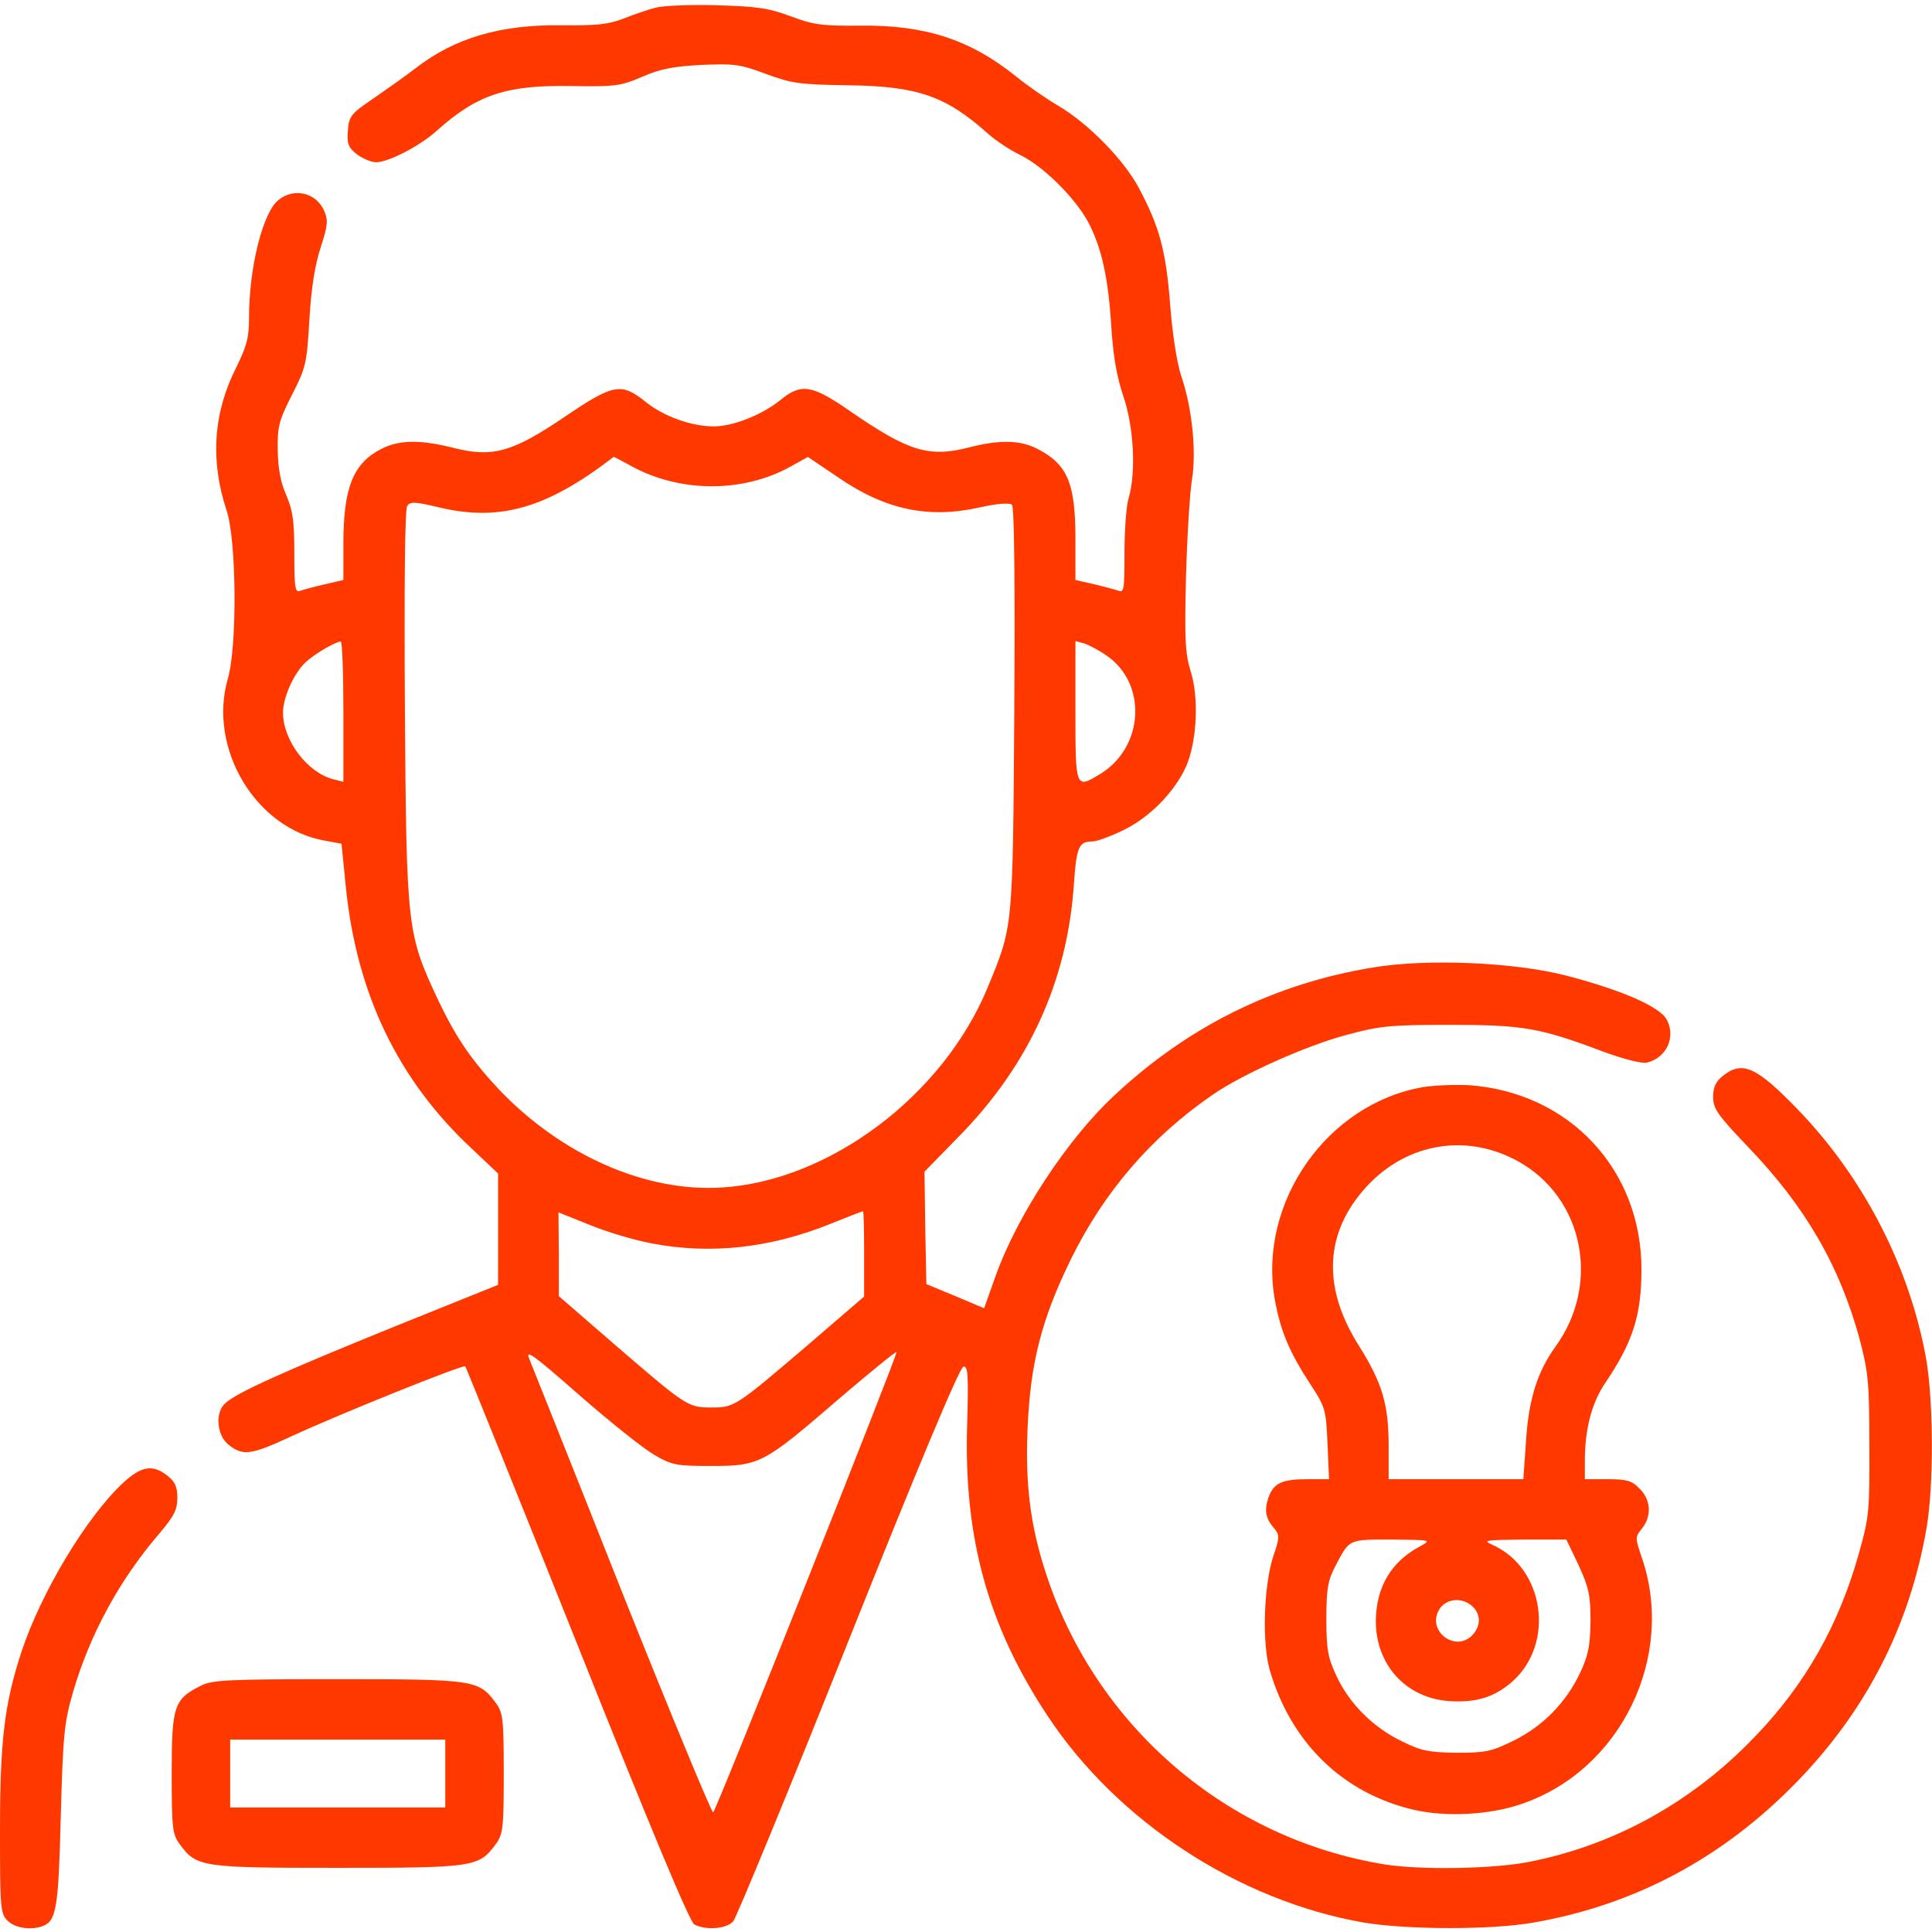 <?xml version="1.0" encoding="UTF-8"?>
<svg xmlns="http://www.w3.org/2000/svg" width="200" height="200" viewBox="0 0 200 200" fill="none">
  <g clip-path="url(#clip0_4283_115)">
    <path d="M67.929 0.78C67.148 0.976 65.664 1.483 64.57 1.913C62.968 2.538 61.758 2.655 58.164 2.616C51.797 2.538 47.109 3.905 43.008 7.069C42.07 7.812 40.117 9.179 38.711 10.155C36.289 11.796 36.133 12.03 36.015 13.515C35.898 14.882 36.054 15.273 36.953 15.976C37.539 16.405 38.398 16.796 38.945 16.796C40.195 16.796 43.476 15.116 45.234 13.515C49.375 9.804 52.422 8.788 59.101 8.905C63.711 8.983 64.258 8.905 66.523 7.929C68.398 7.108 69.765 6.874 72.656 6.718C76.054 6.562 76.679 6.679 79.297 7.655C81.953 8.632 82.734 8.749 87.695 8.827C94.961 8.905 97.89 9.921 102.265 13.827C103.047 14.53 104.57 15.546 105.625 16.054C108.008 17.226 111.211 20.39 112.617 22.929C114.023 25.585 114.726 28.671 115.039 33.788C115.234 36.796 115.586 38.944 116.289 41.015C117.383 44.218 117.617 48.944 116.836 51.562C116.601 52.304 116.406 54.843 116.406 57.187C116.406 61.054 116.367 61.405 115.742 61.132C115.351 61.015 114.218 60.702 113.203 60.468L111.328 60.038V55.78C111.328 49.999 110.508 48.046 107.343 46.444C105.586 45.546 103.437 45.507 100.273 46.327C96.133 47.382 94.023 46.718 87.969 42.538C84.023 39.804 82.929 39.648 80.742 41.444C78.906 42.929 75.898 44.14 73.906 44.14C71.601 44.14 68.711 43.124 66.836 41.601C64.297 39.569 63.515 39.726 58.437 43.163C53.008 46.835 50.976 47.382 46.953 46.366C43.554 45.507 41.328 45.507 39.453 46.483C36.562 47.968 35.547 50.468 35.547 56.288V60.038L33.711 60.468C32.656 60.702 31.523 61.015 31.172 61.132C30.547 61.405 30.468 61.054 30.468 57.304C30.468 53.944 30.312 52.851 29.648 51.288C29.062 49.999 28.789 48.554 28.75 46.64C28.711 44.14 28.867 43.554 30.234 40.858C31.679 38.046 31.758 37.616 32.031 33.046C32.226 29.726 32.617 27.382 33.203 25.585C33.906 23.437 33.984 22.812 33.593 21.913C32.812 19.96 30.468 19.374 28.828 20.702C27.226 21.952 25.781 27.655 25.781 32.851C25.781 34.96 25.547 35.819 24.453 38.046C22.07 42.733 21.758 47.694 23.437 52.773C24.492 55.819 24.57 66.835 23.593 70.234C21.484 77.46 26.484 85.819 33.672 87.03L35.351 87.343L35.82 91.991C36.953 102.929 41.211 111.757 48.75 118.827L51.562 121.483V127.226V133.007L40.508 137.46C29.258 142.03 24.57 144.14 23.359 145.233C22.226 146.171 22.422 148.593 23.672 149.569C25.156 150.741 25.976 150.624 30.117 148.71C35.078 146.405 48.008 141.21 48.164 141.444C48.242 141.523 53.476 154.491 59.765 170.233C67.344 189.257 71.406 198.983 71.875 199.218C73.047 199.843 75.195 199.687 75.898 198.905C76.211 198.554 81.601 185.507 87.812 169.921C94.961 151.991 99.336 141.562 99.726 141.483C100.195 141.366 100.273 142.226 100.117 147.538C99.765 159.179 102.265 168.28 108.437 177.616C115.664 188.554 128.203 196.757 141.172 199.023C145.625 199.765 154.336 199.804 158.75 199.023C169.297 197.187 178.398 192.304 186.054 184.413C193.242 176.991 197.656 168.319 199.414 158.319C200.195 153.944 200.156 145.194 199.414 140.78C197.734 131.288 193.008 122.03 186.172 114.921C181.836 110.429 180.39 109.765 178.359 111.366C177.617 111.952 177.343 112.538 177.343 113.554C177.343 114.765 177.773 115.39 180.976 118.749C186.875 124.882 190.429 131.015 192.5 138.593C193.398 142.03 193.515 143.085 193.515 149.608C193.554 156.366 193.476 157.108 192.461 160.702C190.39 168.163 186.914 174.335 181.679 179.765C175.195 186.562 167.07 191.054 158.125 192.773C154.375 193.476 147.07 193.593 143.359 193.007C126.992 190.351 113.437 178.71 108.281 162.89C106.679 158.007 106.133 153.749 106.367 148.046C106.64 141.132 107.812 136.562 110.898 130.273C114.336 123.319 119.218 117.655 125.547 113.319C128.593 111.21 135.234 108.241 139.336 107.148C142.773 106.21 143.867 106.093 150 106.093C157.578 106.093 159.336 106.366 165.859 108.827C168.203 109.687 169.961 110.116 170.508 109.999C172.5 109.491 173.476 107.421 172.578 105.624C171.953 104.257 167.929 102.499 162.07 100.976C156.679 99.609 147.773 99.218 142.109 100.155C131.914 101.835 122.968 106.249 115.273 113.476C110.468 117.968 105.312 125.819 103.086 132.03L101.875 135.429L98.906 134.179L95.898 132.929L95.781 127.108L95.703 121.288L99.14 117.773C106.484 110.351 110.508 101.562 111.172 91.484C111.445 87.655 111.679 87.109 113.086 87.109C113.515 87.109 114.922 86.601 116.211 85.976C118.945 84.687 121.562 82.03 122.773 79.374C123.906 76.796 124.14 72.187 123.242 69.452C122.695 67.655 122.617 66.171 122.773 59.726C122.89 55.546 123.164 51.015 123.398 49.608C123.867 46.64 123.398 42.187 122.265 38.866C121.836 37.577 121.367 34.608 121.133 31.523C120.703 25.976 120.039 23.476 117.89 19.452C116.328 16.523 112.656 12.773 109.531 10.937C108.281 10.194 106.289 8.827 105.156 7.89C100.429 4.101 95.781 2.577 89.062 2.655C85.117 2.694 84.219 2.577 81.836 1.679C79.531 0.819 78.32 0.663 74.219 0.546C71.523 0.468 68.711 0.585 67.929 0.78ZM65.273 48.202C70.312 51.015 76.914 51.054 81.875 48.28L83.633 47.304L86.758 49.413C91.64 52.773 96.094 53.71 101.367 52.538C103.281 52.108 104.531 52.03 104.765 52.265C105 52.499 105.078 60.546 105 73.476C104.843 96.405 104.883 95.819 102.226 102.265C97.617 113.398 85.898 122.226 74.765 122.929C66.875 123.437 58.203 119.608 51.718 112.851C48.75 109.687 47.187 107.382 45.273 103.358C42.148 96.64 42.07 96.132 41.914 73.241C41.836 60.898 41.914 52.694 42.148 52.382C42.461 51.913 42.929 51.913 45.508 52.538C51.797 54.023 56.679 52.577 63.515 47.304C63.554 47.265 64.336 47.694 65.273 48.202ZM35.547 73.671V80.937L34.492 80.663C31.836 79.999 29.297 76.64 29.297 73.788C29.297 72.147 30.468 69.609 31.679 68.515C32.617 67.655 34.726 66.444 35.273 66.405C35.429 66.405 35.547 69.687 35.547 73.671ZM114.531 67.851C118.789 70.741 118.437 77.343 113.906 80.116C111.328 81.679 111.328 81.679 111.328 73.593V66.366L112.226 66.601C112.695 66.757 113.75 67.304 114.531 67.851ZM67.422 128.71C73.515 129.882 79.687 129.218 85.898 126.718C87.734 125.976 89.258 125.39 89.336 125.39C89.414 125.39 89.453 127.382 89.453 129.804V134.218L83.554 139.296C76.094 145.663 76.015 145.702 73.633 145.702C71.211 145.702 71.054 145.585 63.711 139.257L57.851 134.179V129.843L57.812 125.507L61.133 126.835C62.929 127.577 65.781 128.398 67.422 128.71ZM67.695 150.585C69.57 151.679 70 151.757 73.633 151.757C78.633 151.757 79.062 151.523 86.758 144.882C90 142.108 92.734 139.882 92.812 139.96C92.969 140.116 74.258 187.148 73.828 187.616C73.711 187.773 69.492 177.577 64.453 164.96C59.453 152.304 55.078 141.405 54.804 140.702C54.336 139.608 55.156 140.194 59.961 144.413C63.086 147.148 66.562 149.921 67.695 150.585Z" fill="#FF3800"></path>
    <path d="M147.306 112.539C137.384 114.258 130.235 124.453 131.954 134.453C132.54 137.734 133.438 139.922 135.665 143.32C137.227 145.703 137.266 145.976 137.423 149.453L137.579 153.125H135.391C132.696 153.125 131.837 153.515 131.29 155.078C130.86 156.367 131.016 157.226 131.954 158.281C132.462 158.906 132.462 159.219 131.837 161.015C130.821 164.062 130.626 170.039 131.446 172.89C133.634 180.39 138.985 185.625 146.329 187.344C149.688 188.125 154.298 187.89 157.579 186.719C167.813 183.203 173.477 171.484 169.962 161.25C169.259 159.179 169.259 159.14 169.962 158.242C171.016 156.953 170.899 155.234 169.727 154.101C168.946 153.281 168.399 153.125 166.407 153.125H164.063V151.211C164.063 147.969 164.766 145.234 166.173 143.164C169.024 138.945 169.923 136.172 169.923 131.406C169.923 121.094 162.501 113.125 152.149 112.344C150.665 112.265 148.477 112.344 147.306 112.539ZM156.251 119.765C163.712 123.164 165.977 132.578 161.016 139.414C159.141 142.031 158.243 144.844 157.97 149.219L157.696 153.125H150.704H143.751V149.687C143.751 145.351 143.087 143.164 140.665 139.297C136.837 133.242 137.11 127.578 141.485 122.812C145.391 118.594 151.095 117.383 156.251 119.765ZM147.071 160.039C144.024 161.64 142.462 164.258 142.423 167.812C142.423 172.344 145.548 175.781 150.001 176.094C152.774 176.289 154.688 175.703 156.524 174.101C161.016 170.156 159.884 162.304 154.493 159.922C153.438 159.453 153.751 159.414 157.735 159.375H162.149L163.399 161.992C164.454 164.297 164.649 165.078 164.649 167.773C164.61 170.312 164.454 171.289 163.595 173.125C162.149 176.211 159.766 178.672 156.681 180.195C154.376 181.328 153.79 181.445 150.782 181.445C147.931 181.406 147.11 181.25 145.157 180.273C142.188 178.867 139.688 176.367 138.36 173.515C137.462 171.601 137.306 170.781 137.306 167.578C137.306 164.453 137.462 163.594 138.243 162.109C139.727 159.297 139.532 159.375 144.102 159.375C148.126 159.414 148.204 159.414 147.071 160.039ZM152.423 166.289C153.282 167.07 153.321 168.281 152.462 169.219C150.704 171.172 147.579 168.789 149.024 166.562C149.727 165.469 151.368 165.312 152.423 166.289Z" fill="#FF3800"></path>
    <path d="M12.773 153.476C8.984 156.992 4.297 164.765 2.227 170.976C0.469 176.367 0 180.117 0 189.492C0 197.539 0.039 198.086 0.781 198.828C1.562 199.609 3.242 199.843 4.453 199.375C5.82 198.828 6.055 197.578 6.289 188.086C6.523 179.609 6.641 178.359 7.539 175.234C9.297 169.179 12.383 163.515 16.562 158.672C18.008 156.953 18.359 156.289 18.359 155.078C18.359 153.906 18.125 153.398 17.344 152.773C15.82 151.562 14.648 151.758 12.773 153.476Z" fill="#FF3800"></path>
    <path d="M20.742 174.531C18.008 175.898 17.773 176.641 17.773 183.594C17.773 189.258 17.852 189.883 18.594 190.898C20.352 193.281 20.781 193.359 34.961 193.359C49.141 193.359 49.57 193.281 51.328 190.898C52.07 189.883 52.148 189.258 52.148 183.594C52.148 177.93 52.07 177.305 51.328 176.289C49.57 173.906 49.141 173.828 34.961 173.828C23.477 173.828 21.914 173.906 20.742 174.531ZM46.094 183.594V187.109H34.961H23.828V183.594V180.078H34.961H46.094V183.594Z" fill="#FF3800"></path>
  </g>
  <defs>
    <clipPath id="clip0_4283_115">
      <rect width="200" height="200" fill="white"></rect>
    </clipPath>
  </defs>
</svg>
